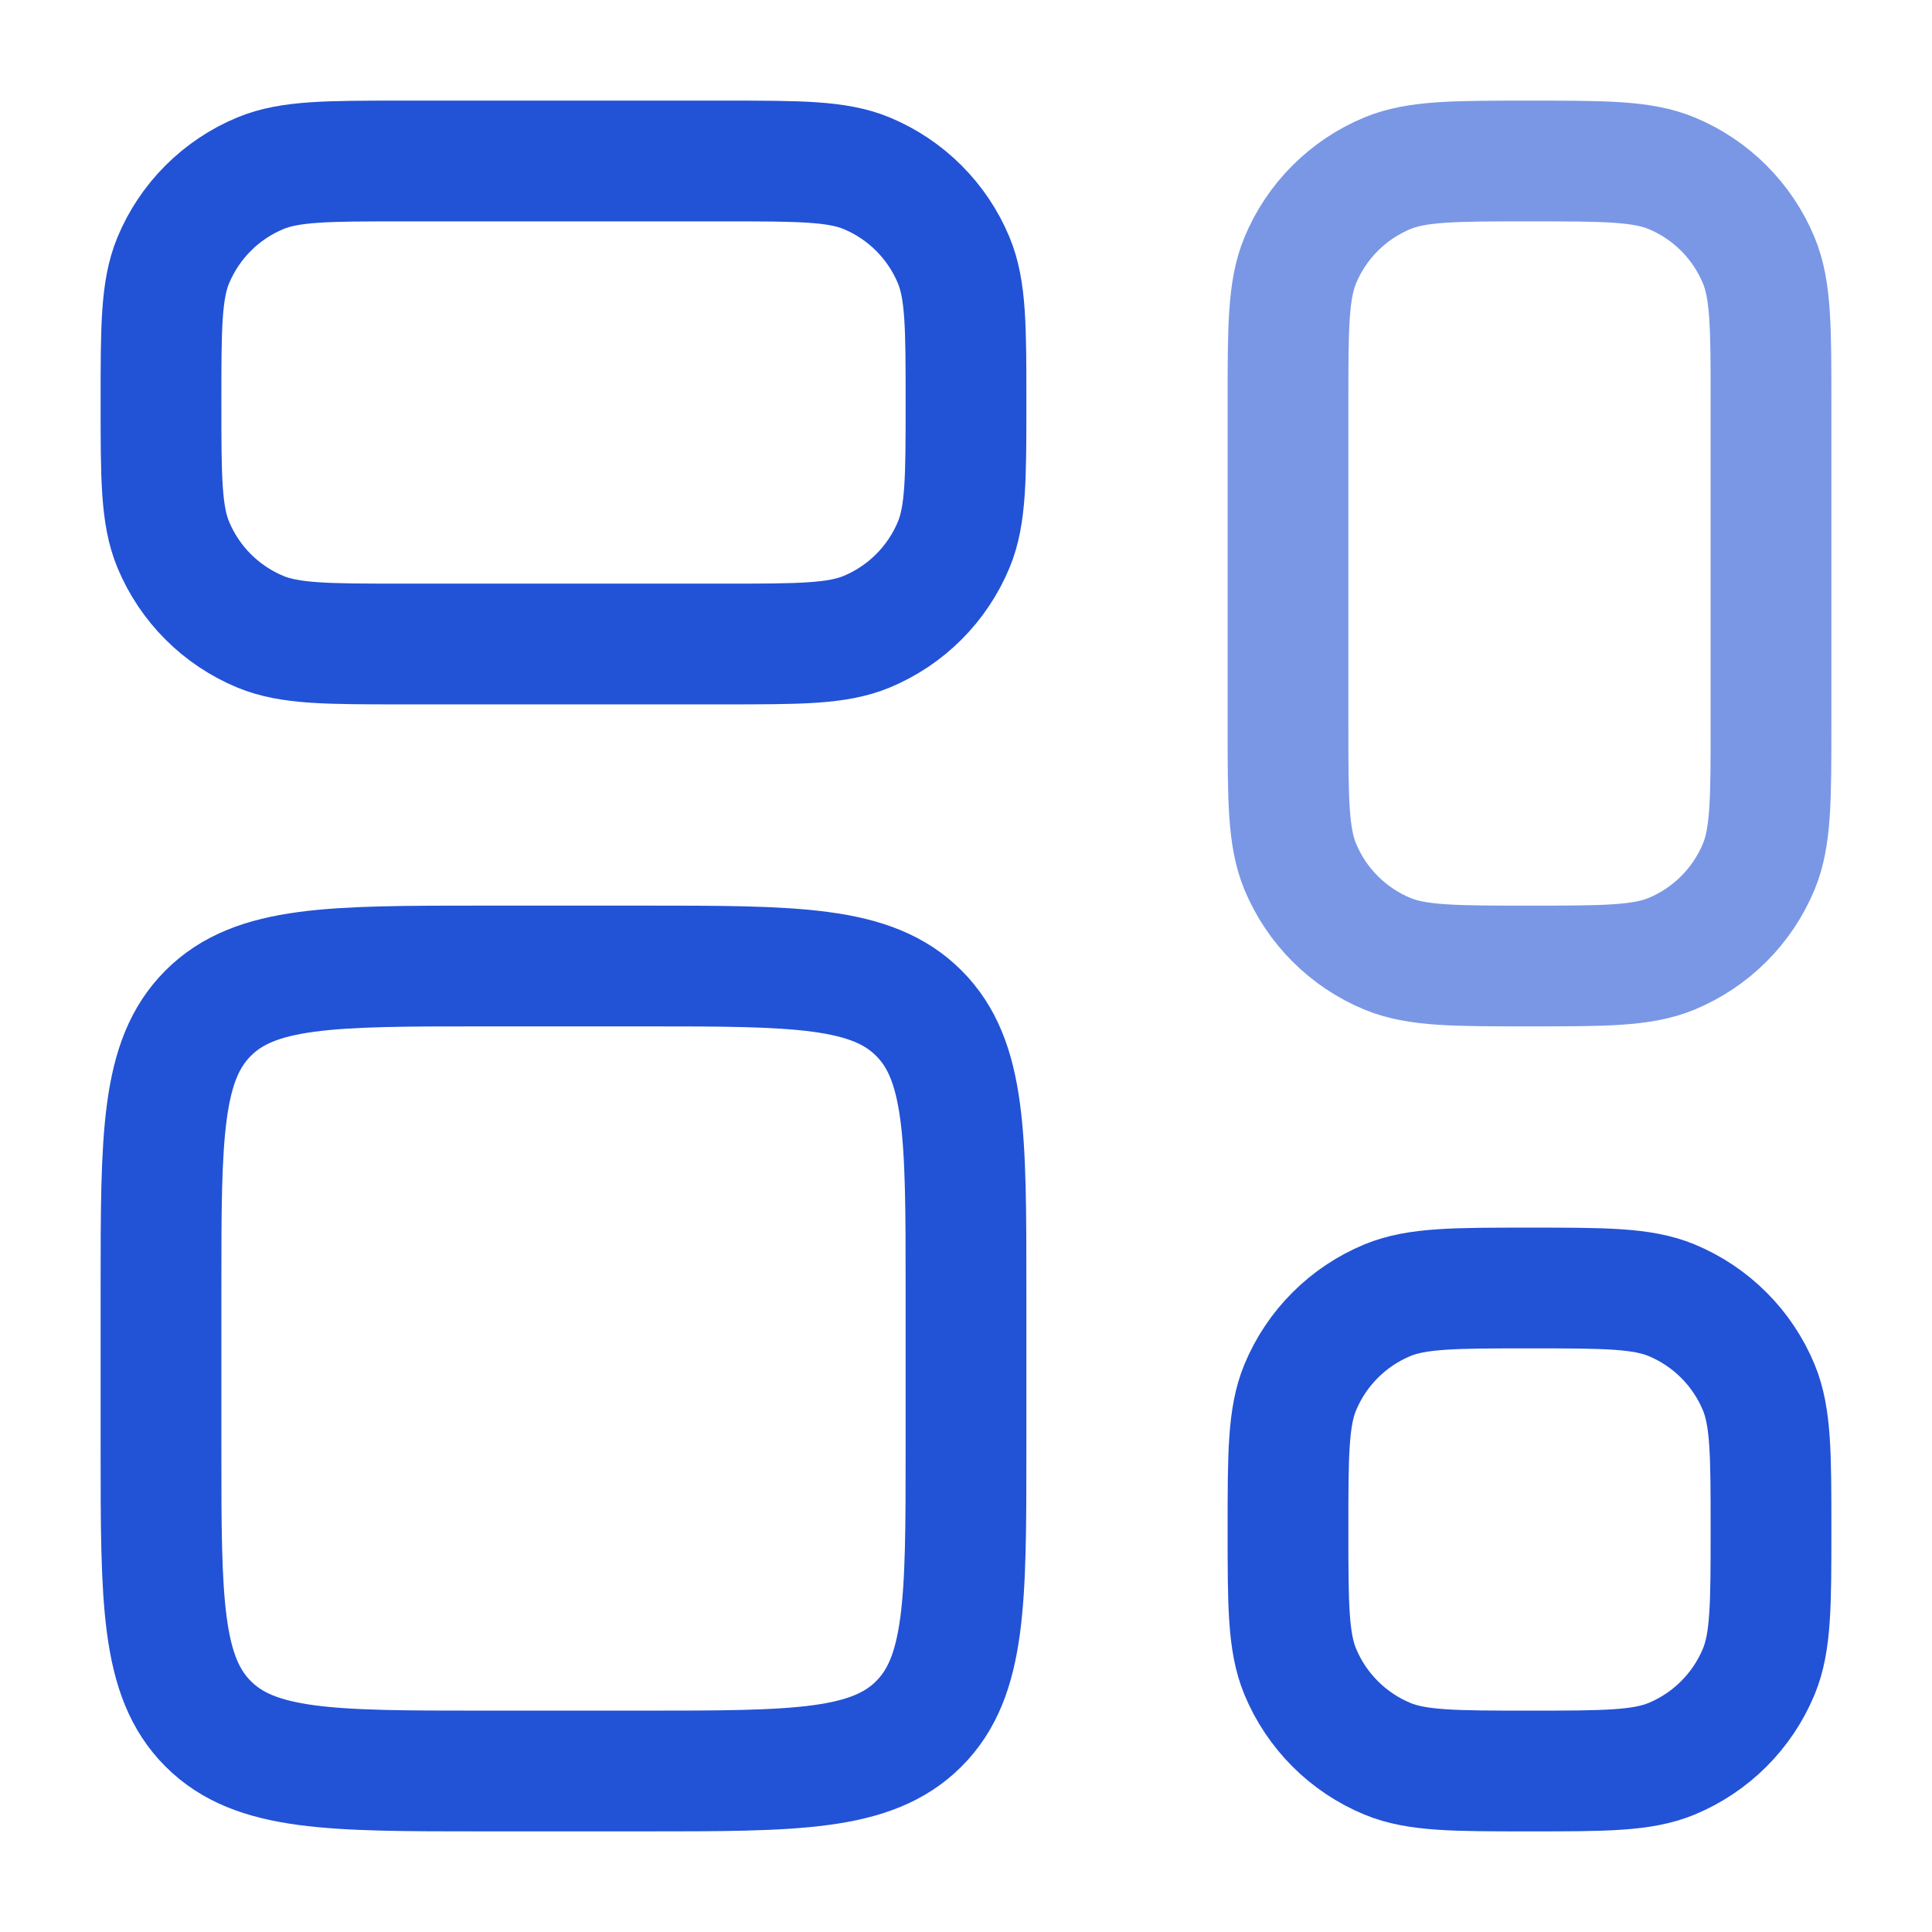 <svg width="36" height="36" viewBox="0 0 36 36" fill="none" xmlns="http://www.w3.org/2000/svg">
<path d="M24 7.5C24 6.102 24 5.403 24.228 4.852C24.533 4.117 25.117 3.533 25.852 3.228C26.403 3 27.102 3 28.5 3C29.898 3 30.597 3 31.148 3.228C31.883 3.533 32.467 4.117 32.772 4.852C33 5.403 33 6.102 33 7.5V13.5C33 14.898 33 15.597 32.772 16.148C32.467 16.883 31.883 17.467 31.148 17.772C30.597 18 29.898 18 28.5 18C27.102 18 26.403 18 25.852 17.772C25.117 17.467 24.533 16.883 24.228 16.148C24 15.597 24 14.898 24 13.5V7.5Z" stroke="#7A97E6" stroke-width="2.25"/>
<path d="M24 28.5C24 27.102 24 26.403 24.228 25.852C24.533 25.117 25.117 24.533 25.852 24.228C26.403 24 27.102 24 28.5 24C29.898 24 30.597 24 31.148 24.228C31.883 24.533 32.467 25.117 32.772 25.852C33 26.403 33 27.102 33 28.5C33 29.898 33 30.597 32.772 31.148C32.467 31.883 31.883 32.467 31.148 32.772C30.597 33 29.898 33 28.5 33C27.102 33 26.403 33 25.852 32.772C25.117 32.467 24.533 31.883 24.228 31.148C24 30.597 24 29.898 24 28.5Z" stroke="#2252D6" stroke-width="2.25"/>
<path d="M3 24C3 21.172 3 19.757 3.879 18.879C4.757 18 6.172 18 9 18H12C14.828 18 16.243 18 17.121 18.879C18 19.757 18 21.172 18 24V27C18 29.828 18 31.243 17.121 32.121C16.243 33 14.828 33 12 33H9C6.172 33 4.757 33 3.879 32.121C3 31.243 3 29.828 3 27V24Z" stroke="#2252D6" stroke-width="2.25"/>
<path d="M3 7.5C3 6.102 3 5.403 3.228 4.852C3.533 4.117 4.117 3.533 4.852 3.228C5.403 3 6.102 3 7.5 3H13.5C14.898 3 15.597 3 16.148 3.228C16.883 3.533 17.467 4.117 17.772 4.852C18 5.403 18 6.102 18 7.5C18 8.898 18 9.597 17.772 10.148C17.467 10.883 16.883 11.467 16.148 11.772C15.597 12 14.898 12 13.5 12H7.5C6.102 12 5.403 12 4.852 11.772C4.117 11.467 3.533 10.883 3.228 10.148C3 9.597 3 8.898 3 7.5Z" stroke="#2252D6" stroke-width="2.25"/>
</svg>

